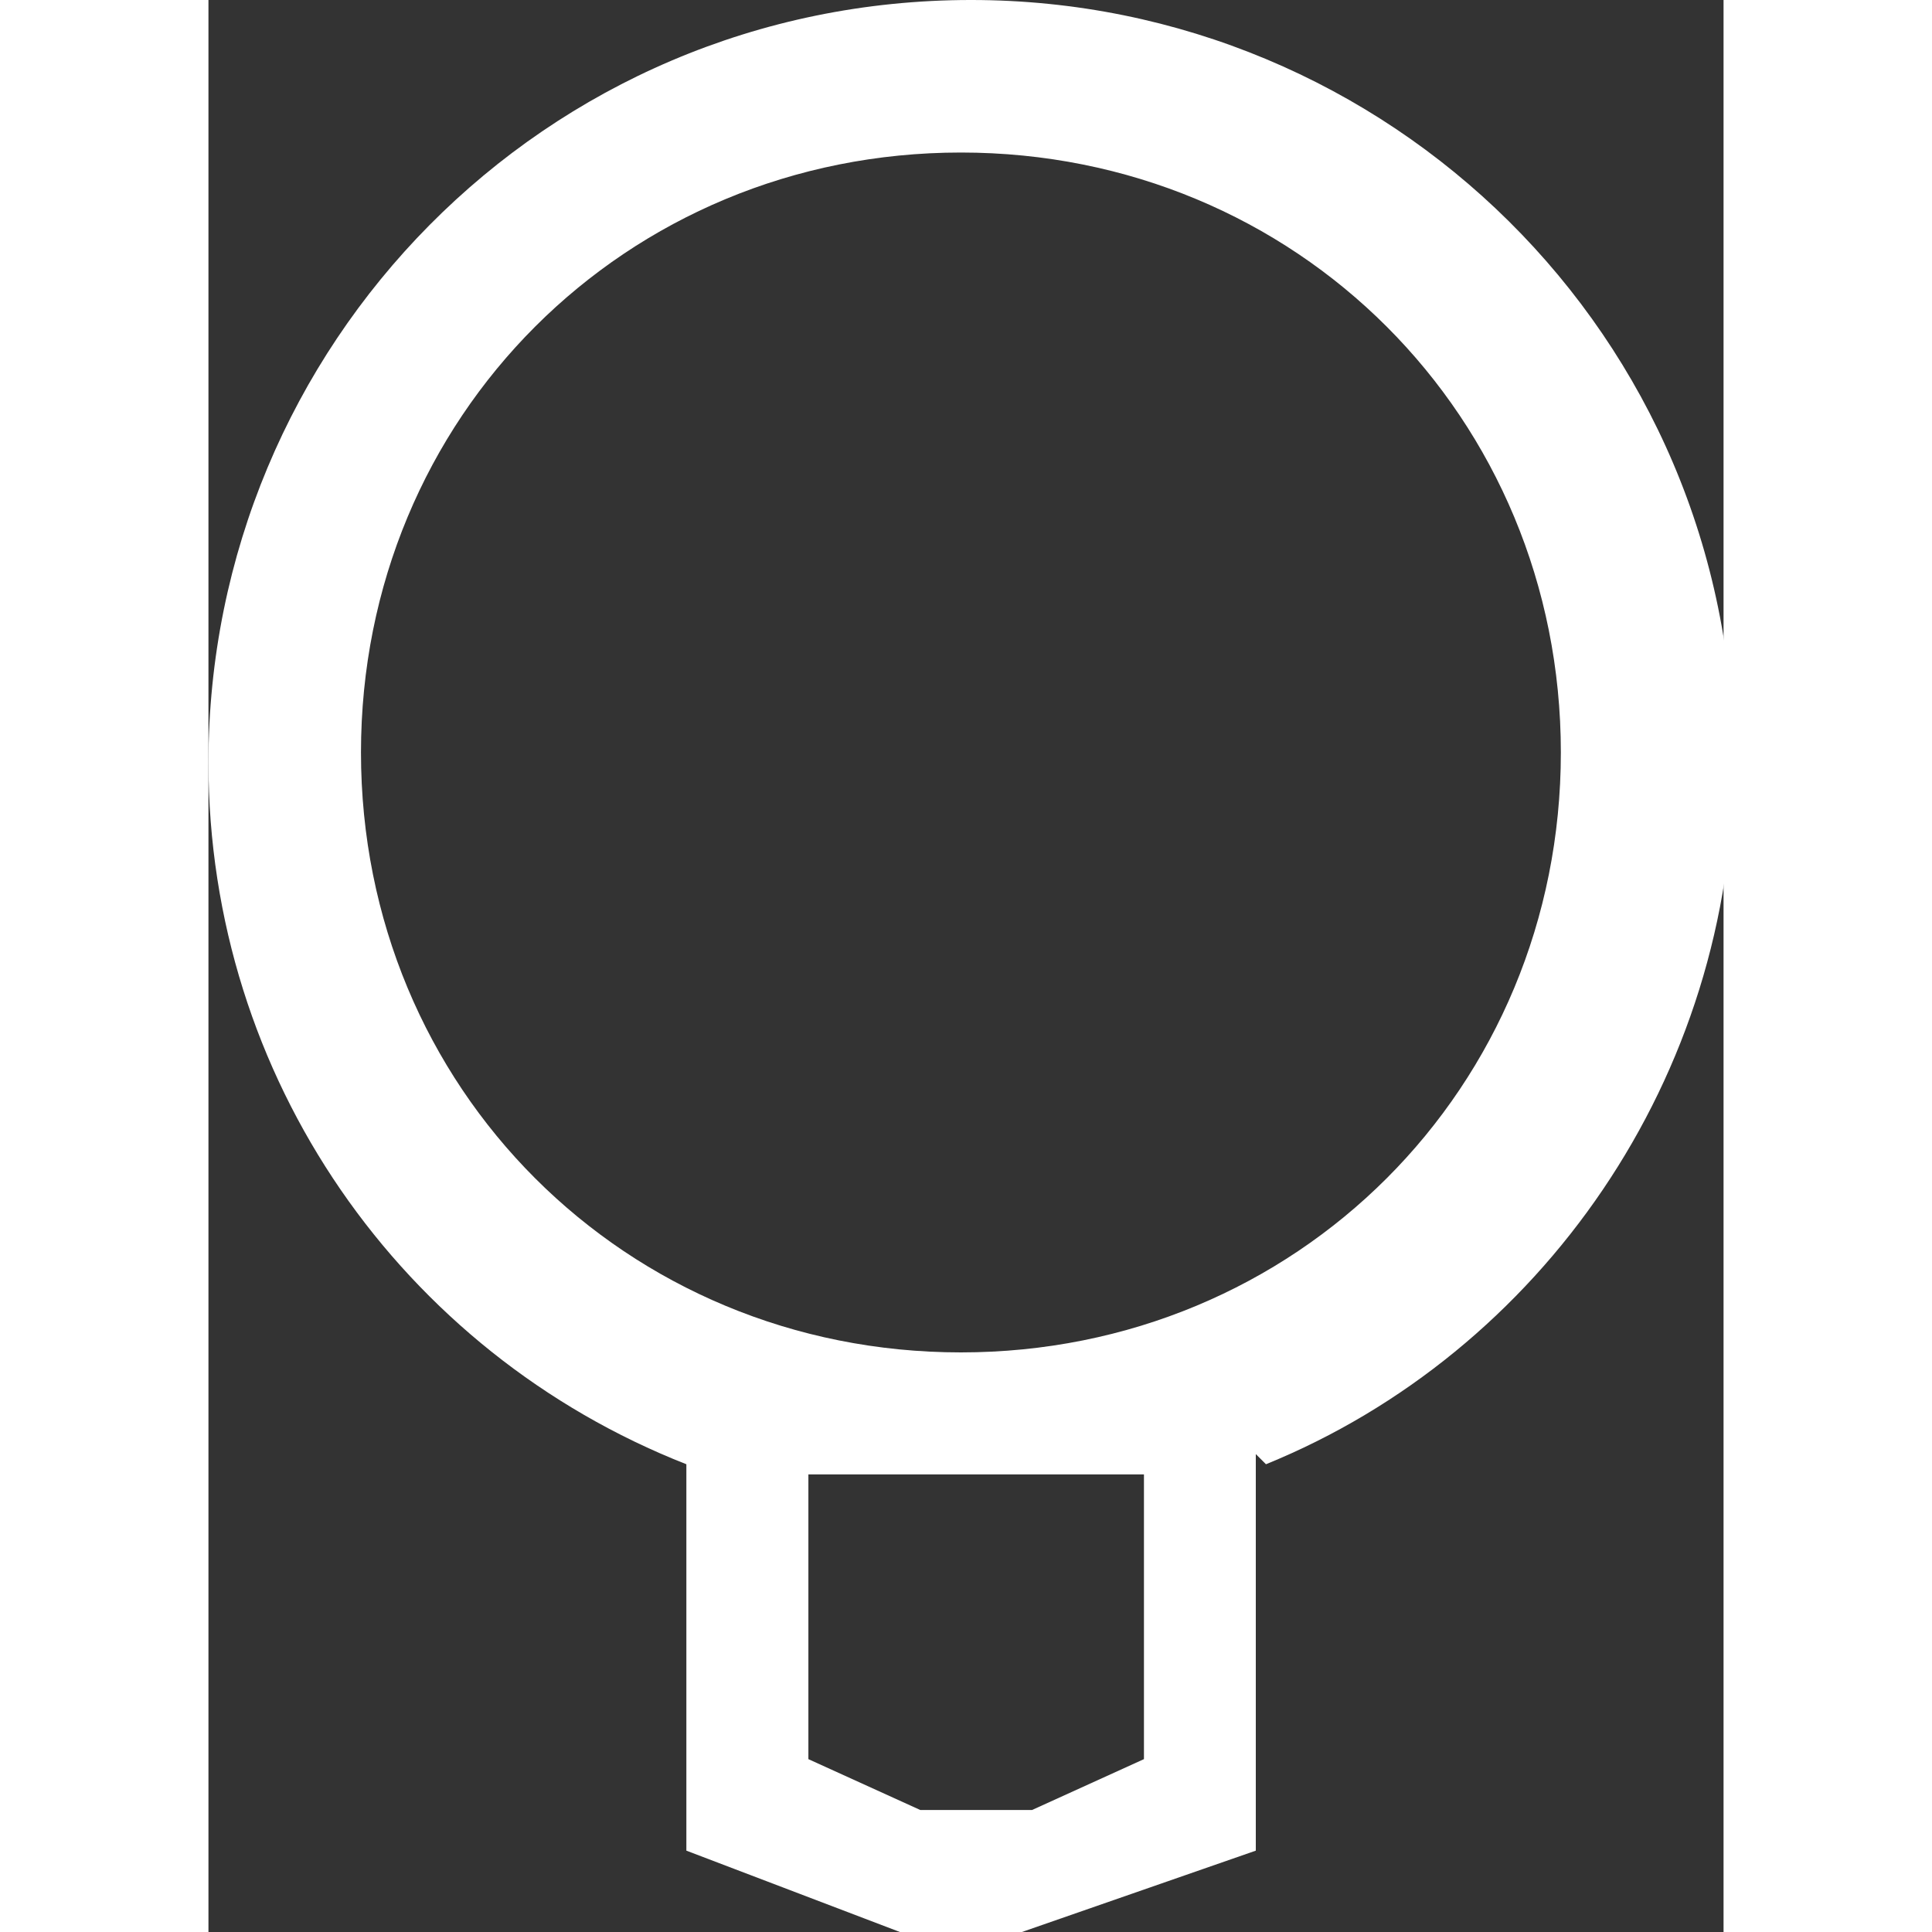 <?xml version="1.0" encoding="UTF-8"?>
<!DOCTYPE svg PUBLIC "-//W3C//DTD SVG 1.1//EN" "http://www.w3.org/Graphics/SVG/1.1/DTD/svg11.dtd">
<svg xmlns="http://www.w3.org/2000/svg" xml:space="preserve" width="32px" height="32px" shape-rendering="geometricPrecision" text-rendering="geometricPrecision" image-rendering="optimizeQuality" fill-rule="evenodd" clip-rule="evenodd"
viewBox="0 0 149 190"
 xmlns:xlink="http://www.w3.org/1999/xlink">
 <rect x="0" y="0" width="149" height="190" fill="#333333" stroke="none"/>
 <g id="_1">
  <path fill="#ffffff" d="M103 143l0 39 -23 8 -12 0 -21 -8 0 -38c-28,-11 -47,-38 -47,-69 0,-41 33,-75 75,-75 41,0 75,33 75,75 0,31 -19,58 -46,69zm-29 -128c33,0 59,26 59,59 0,33 -26,59 -59,59 -33,0 -59,-26 -59,-59 0,-33 26,-59 59,-59zm-16 130l34 0 0 28 -11 5 -11 0 -11 -5 0 -28z"/>
 </g>
</svg>

